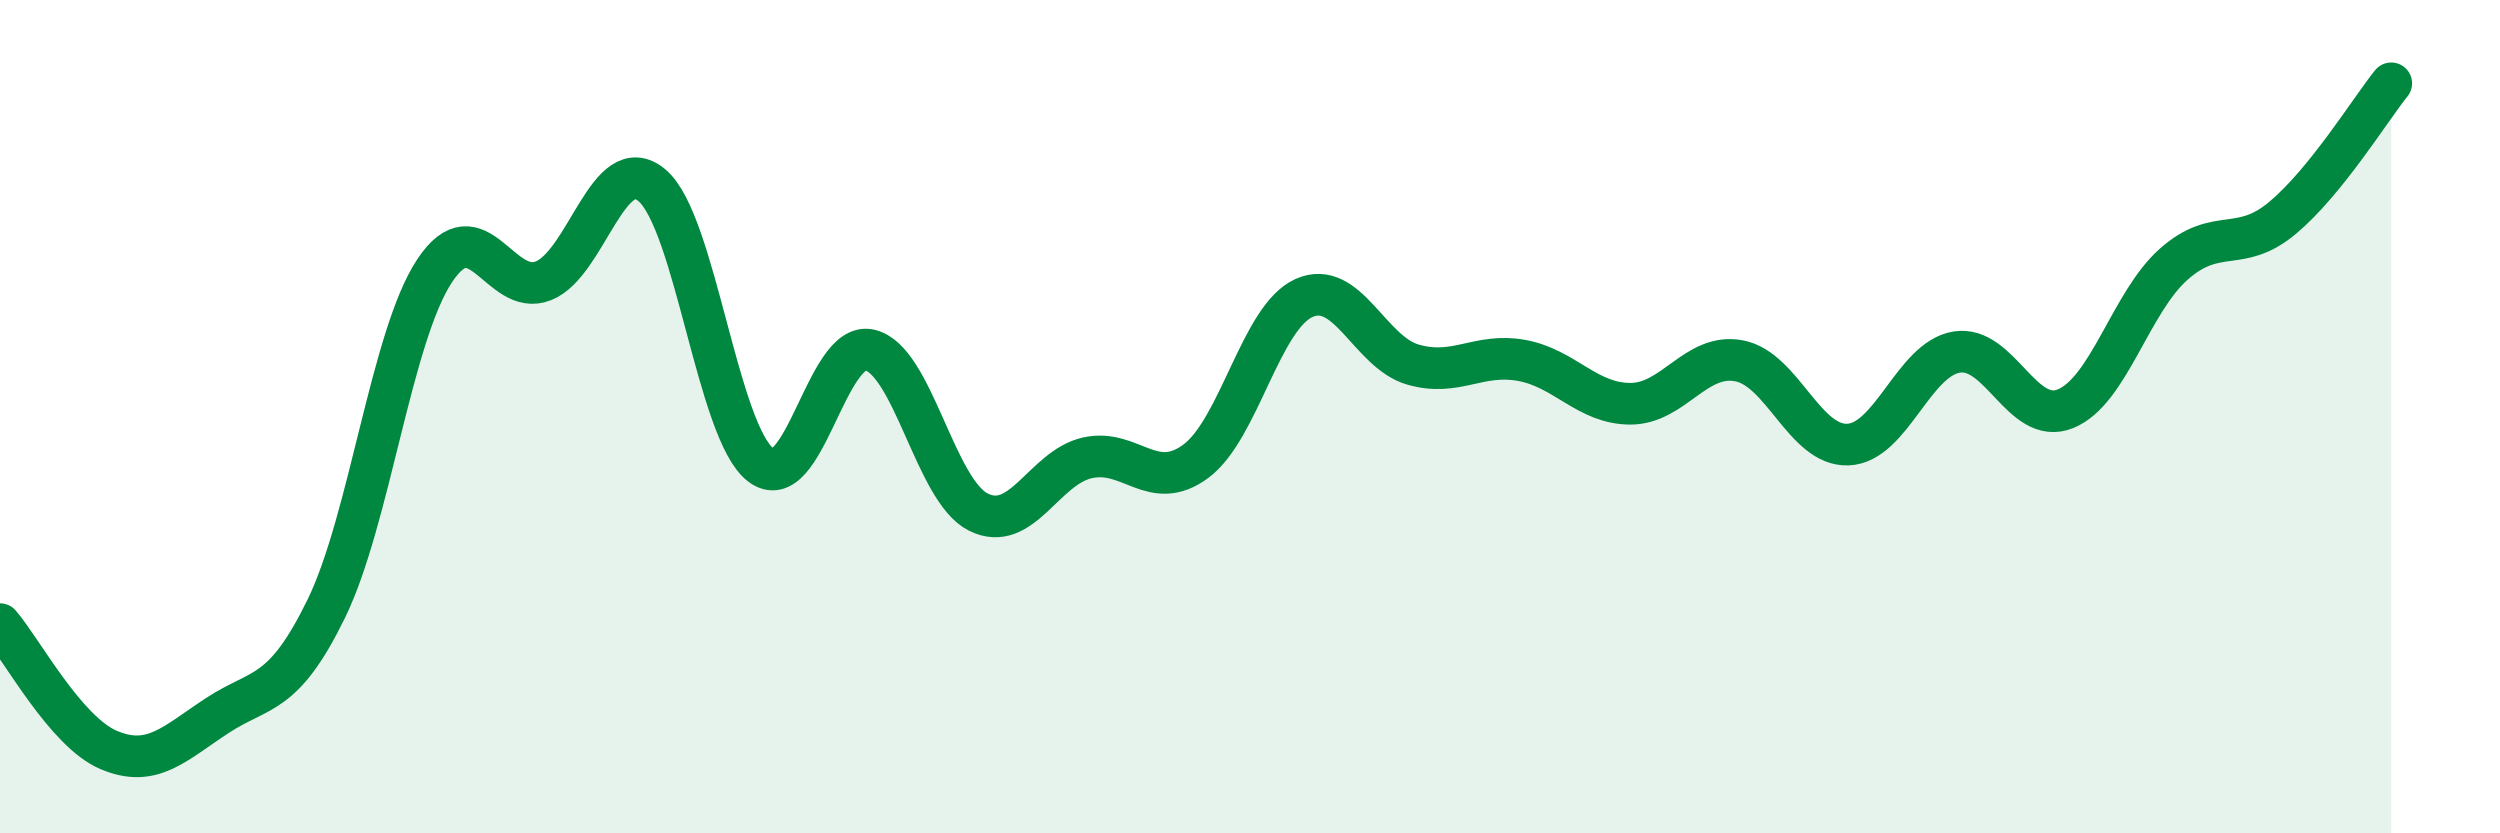 
    <svg width="60" height="20" viewBox="0 0 60 20" xmlns="http://www.w3.org/2000/svg">
      <path
        d="M 0,14.98 C 0.52,15.58 1.57,17.56 2.61,18 C 3.65,18.44 4.18,17.85 5.22,17.17 C 6.26,16.49 6.79,16.74 7.83,14.61 C 8.87,12.48 9.39,8.07 10.43,6.5 C 11.47,4.93 12,7.15 13.04,6.74 C 14.08,6.33 14.61,3.57 15.65,4.45 C 16.69,5.33 17.22,10.37 18.26,11.16 C 19.3,11.95 19.83,8.17 20.87,8.4 C 21.91,8.63 22.44,11.77 23.48,12.29 C 24.52,12.81 25.05,11.23 26.09,10.99 C 27.13,10.75 27.66,11.84 28.7,11.07 C 29.74,10.3 30.26,7.61 31.3,7.15 C 32.34,6.69 32.87,8.45 33.91,8.75 C 34.95,9.05 35.48,8.46 36.52,8.65 C 37.56,8.84 38.09,9.69 39.13,9.69 C 40.17,9.69 40.7,8.46 41.74,8.66 C 42.78,8.86 43.31,10.71 44.35,10.67 C 45.39,10.63 45.92,8.62 46.96,8.45 C 48,8.28 48.53,10.23 49.57,9.81 C 50.61,9.39 51.13,7.26 52.17,6.34 C 53.21,5.42 53.74,6.1 54.78,5.23 C 55.82,4.36 56.87,2.65 57.39,2L57.39 20L0 20Z"
        fill="#008740"
        opacity="0.1"
        stroke-linecap="round"
        stroke-linejoin="round"
      />
      <path
        d="M 0,14.98 C 0.52,15.58 1.57,17.56 2.61,18 C 3.65,18.44 4.18,17.85 5.22,17.17 C 6.26,16.49 6.79,16.74 7.83,14.61 C 8.87,12.48 9.39,8.07 10.43,6.5 C 11.47,4.93 12,7.15 13.04,6.74 C 14.08,6.33 14.61,3.57 15.65,4.45 C 16.69,5.33 17.22,10.37 18.26,11.16 C 19.3,11.95 19.83,8.17 20.87,8.4 C 21.91,8.63 22.44,11.77 23.48,12.29 C 24.52,12.81 25.05,11.23 26.09,10.99 C 27.13,10.75 27.66,11.84 28.7,11.07 C 29.74,10.3 30.26,7.61 31.3,7.15 C 32.34,6.69 32.87,8.45 33.91,8.75 C 34.95,9.05 35.48,8.46 36.52,8.65 C 37.56,8.84 38.09,9.69 39.13,9.69 C 40.17,9.69 40.7,8.46 41.74,8.66 C 42.78,8.86 43.31,10.71 44.35,10.67 C 45.39,10.63 45.92,8.62 46.96,8.45 C 48,8.28 48.53,10.23 49.57,9.81 C 50.61,9.39 51.13,7.26 52.17,6.34 C 53.21,5.42 53.74,6.1 54.78,5.23 C 55.82,4.36 56.87,2.65 57.39,2"
        stroke="#008740"
        stroke-width="1"
        fill="none"
        stroke-linecap="round"
        stroke-linejoin="round"
      />
    </svg>
  